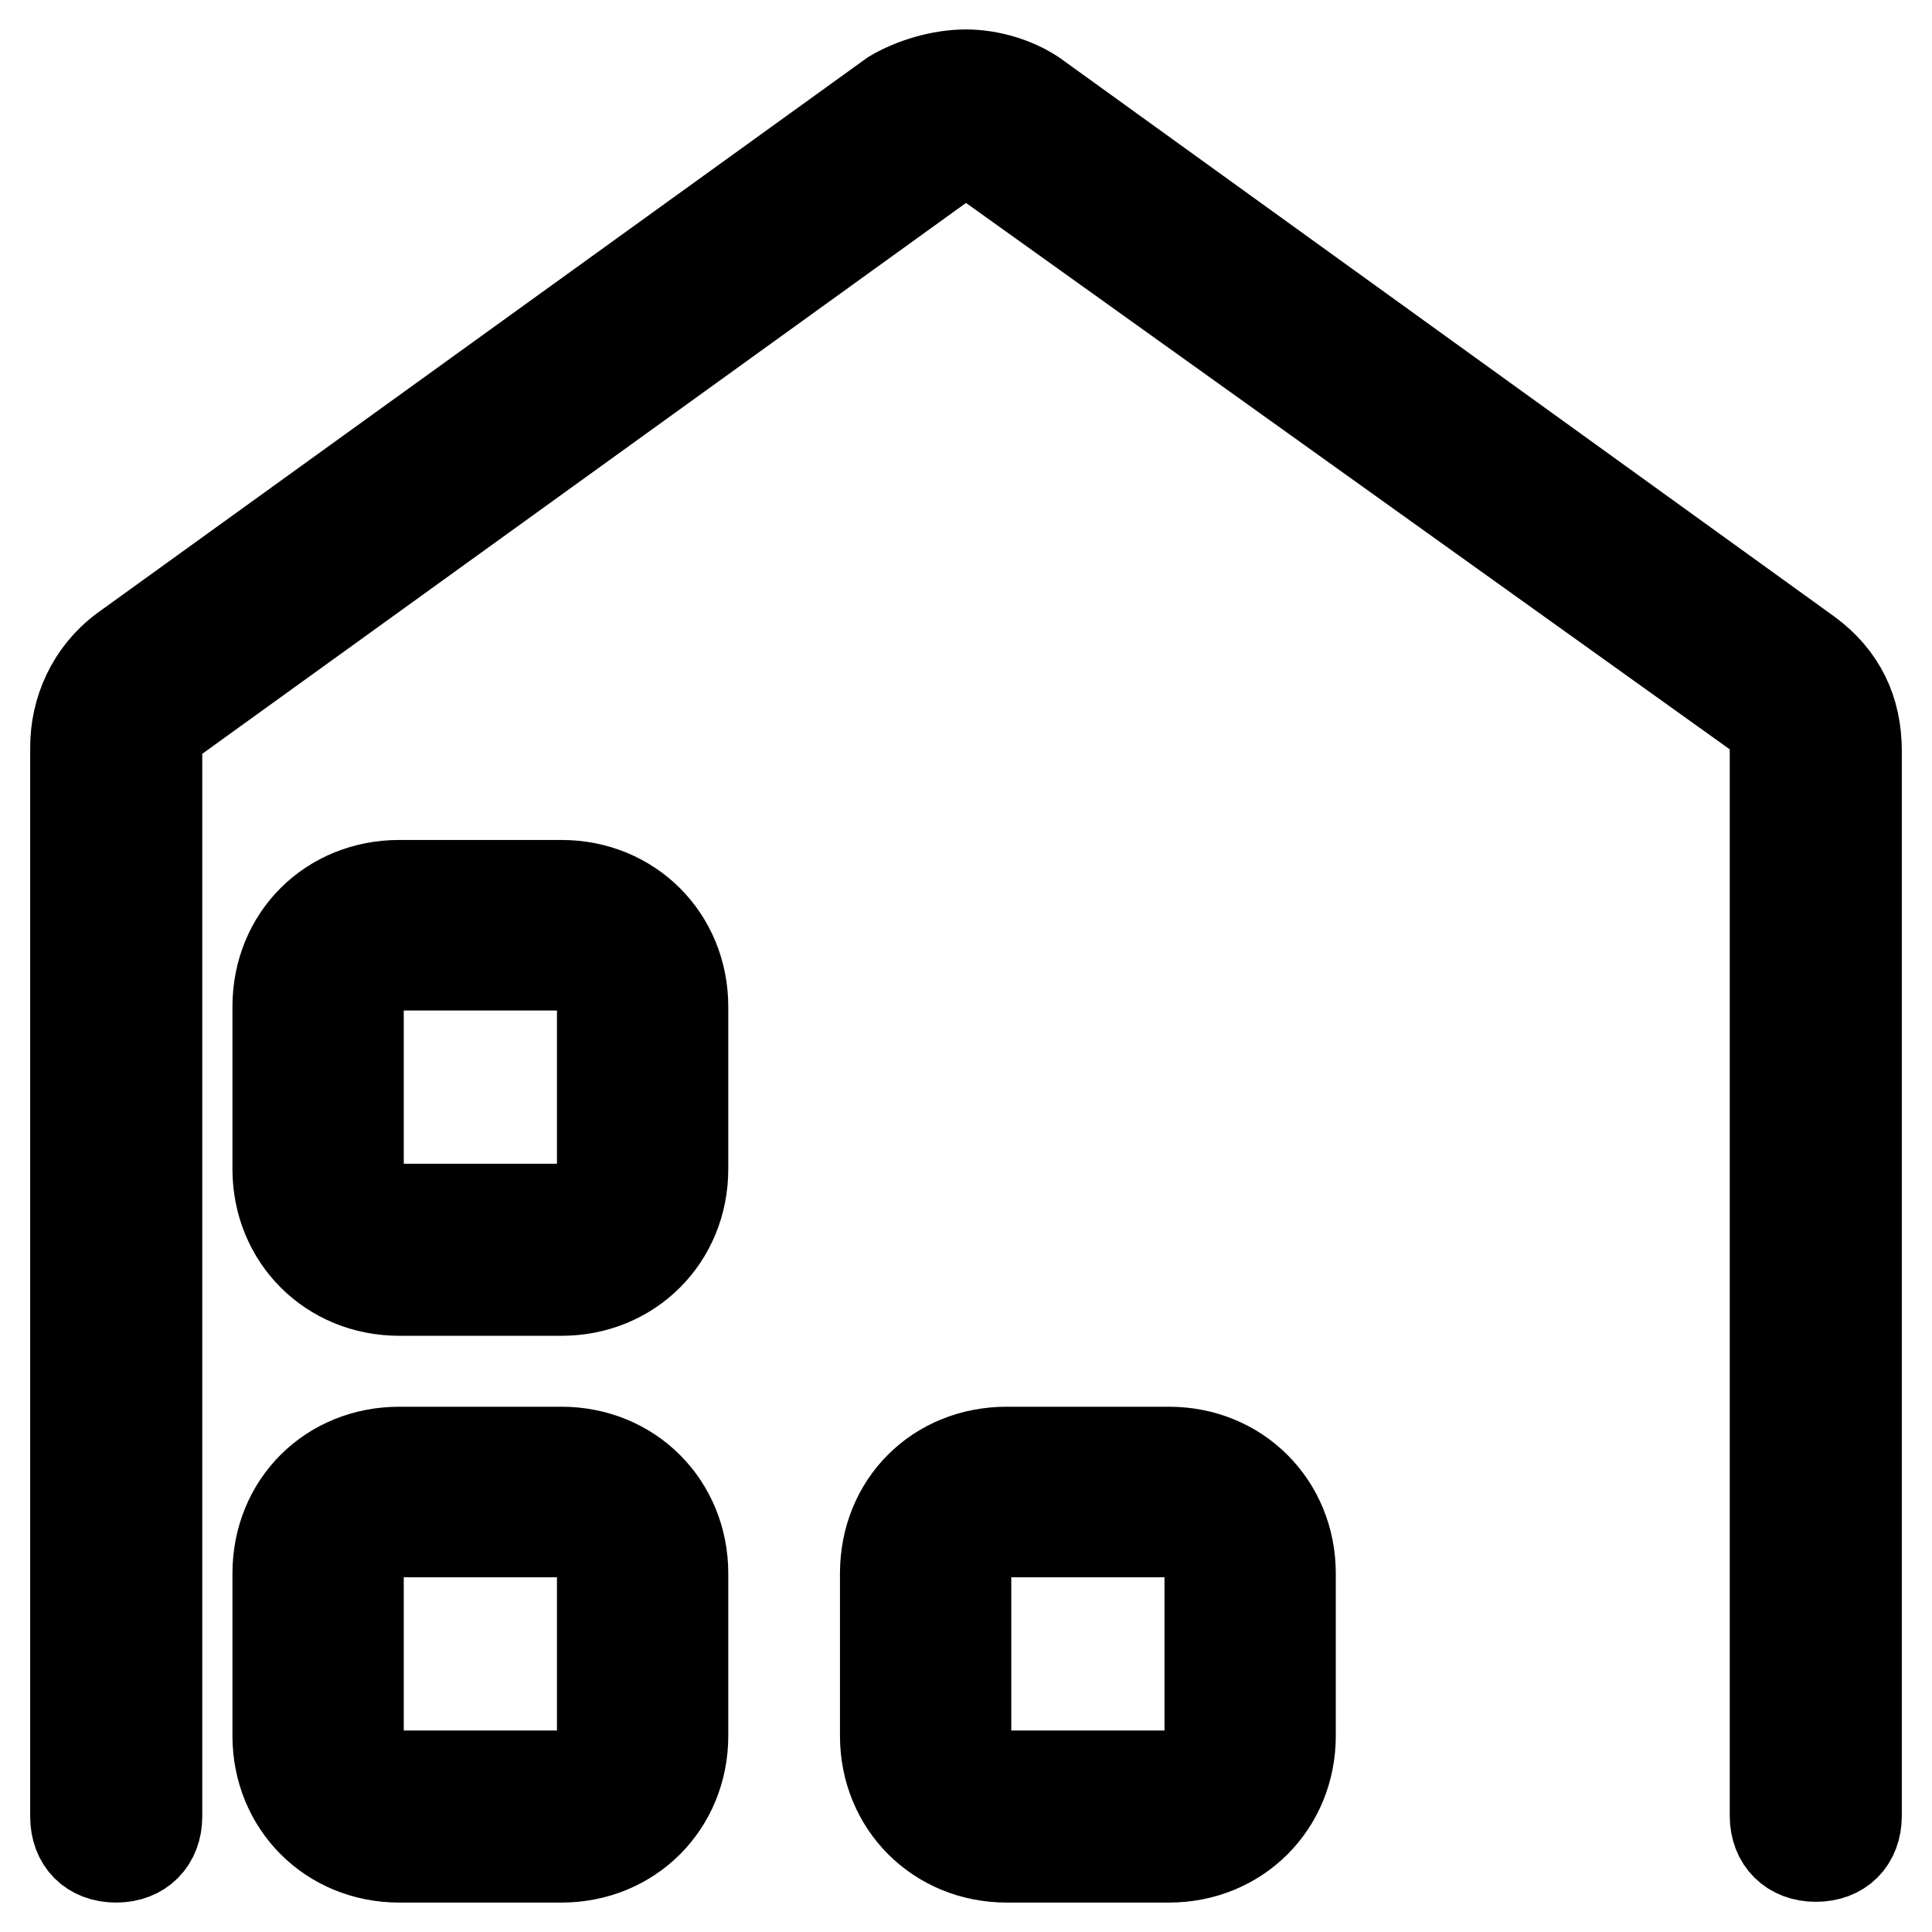 <?xml version="1.0" encoding="utf-8"?>
<!-- Svg Vector Icons : http://www.onlinewebfonts.com/icon -->
<!DOCTYPE svg PUBLIC "-//W3C//DTD SVG 1.1//EN" "http://www.w3.org/Graphics/SVG/1.1/DTD/svg11.dtd">
<svg version="1.1" xmlns="http://www.w3.org/2000/svg" xmlns:xlink="http://www.w3.org/1999/xlink" x="0px" y="0px" viewBox="0 0 256 256" enable-background="new 0 0 256 256" xml:space="preserve">
<g> <path stroke-width="12" fill-opacity="0" stroke="#000000"  d="M240.6,246c-3.2,0-5.4-2.1-5.4-5.4V99c0-1.6-0.5-3.2-2.1-4.3L131.2,21.8c-1.1-1.1-2.1-1.1-3.2-1.1 s-2.1,0-3.2,1.1L22.9,95.3c-1.6,0.5-2.1,2.1-2.1,3.8v141.6c0,3.2-2.1,5.4-5.4,5.4s-5.4-2.1-5.4-5.4V99c0-4.8,2.1-9.7,6.4-12.9 l101.9-73.5c2.7-1.6,6.4-2.7,9.7-2.7c3.2,0,7,1.1,9.7,3.2l101.9,73.5c4.3,3.2,6.4,7.5,6.4,12.9v141.1 C246,243.9,243.9,246,240.6,246L240.6,246z M52.9,117.3h21.5c9.1,0,16.1,7,16.1,16.1v21.5c0,9.1-7,16.1-16.1,16.1H52.9 c-9.1,0-16.1-7-16.1-16.1v-21.5C36.8,124.2,43.8,117.3,52.9,117.3z M47.5,154.8c0,3.2,2.1,5.4,5.4,5.4h21.5c3.2,0,5.4-2.1,5.4-5.4 v-21.5c0-3.2-2.1-5.4-5.4-5.4H52.9c-3.2,0-5.4,2.1-5.4,5.4V154.8z M52.9,192.4h21.5c9.1,0,16.1,7,16.1,16.1v21.5 c0,9.1-7,16.1-16.1,16.1H52.9c-9.1,0-16.1-7-16.1-16.1v-21.5C36.8,199.3,43.8,192.4,52.9,192.4z M47.5,229.9c0,3.2,2.1,5.4,5.4,5.4 h21.5c3.2,0,5.4-2.1,5.4-5.4v-21.5c0-3.2-2.1-5.4-5.4-5.4H52.9c-3.2,0-5.4,2.1-5.4,5.4V229.9z M133.4,192.4h21.5 c9.1,0,16.1,7,16.1,16.1v21.5c0,9.1-7,16.1-16.1,16.1h-21.5c-9.1,0-16.1-7-16.1-16.1v-21.5C117.3,199.3,124.2,192.4,133.4,192.4z  M128,229.9c0,3.2,2.1,5.4,5.4,5.4h21.5c3.2,0,5.4-2.1,5.4-5.4v-21.5c0-3.2-2.1-5.4-5.4-5.4h-21.5c-3.2,0-5.4,2.1-5.4,5.4V229.9z" /></g>
</svg>